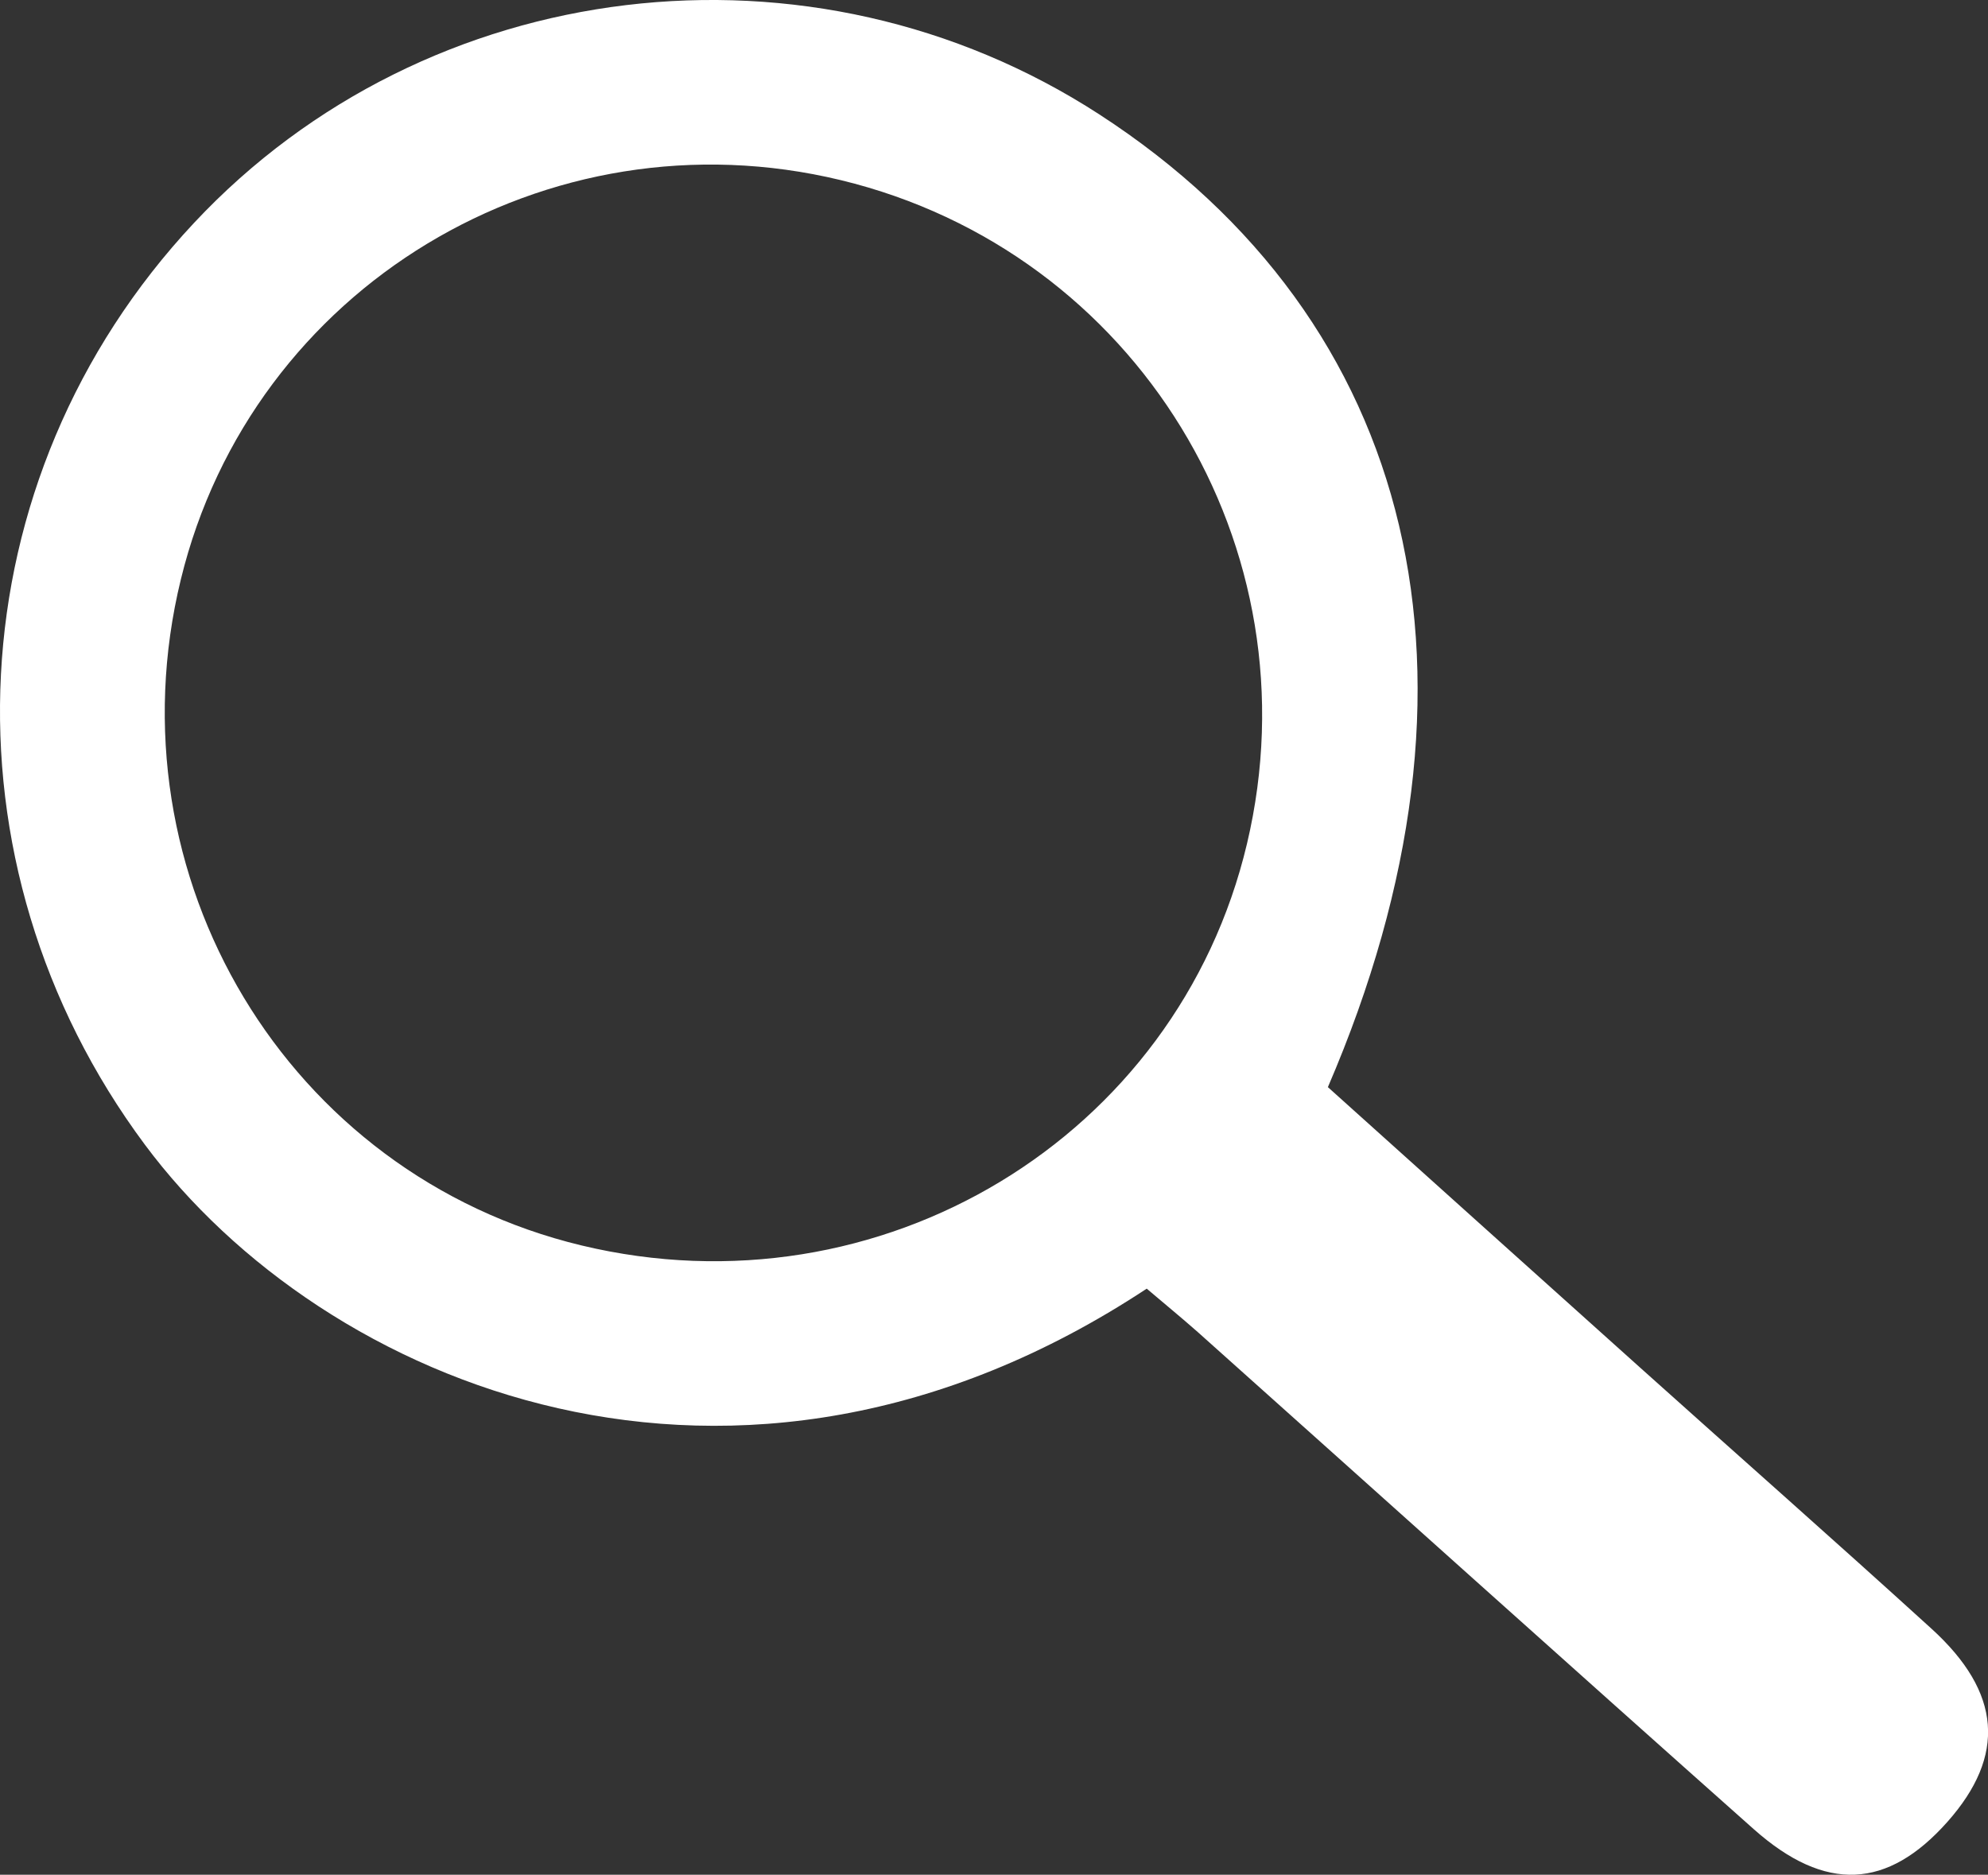 <?xml version="1.0" encoding="utf-8"?>
<!-- Generator: Adobe Illustrator 16.0.0, SVG Export Plug-In . SVG Version: 6.00 Build 0)  -->
<!DOCTYPE svg PUBLIC "-//W3C//DTD SVG 1.1//EN" "http://www.w3.org/Graphics/SVG/1.1/DTD/svg11.dtd">
<svg version="1.1" id="Layer_1" xmlns="http://www.w3.org/2000/svg" xmlns:xlink="http://www.w3.org/1999/xlink" x="0px" y="0px"
	 width="28.312px" height="26.7px" viewBox="0 0 28.312 26.7" enable-background="new 0 0 28.312 26.7" xml:space="preserve">
<rect x="0" y="0" width="28.312" height="26.7" fill="#333333" stroke="none"/>
<path fill="#FFFFFF" d="M16.331,18.353c-5.863,3.868-11.731,1.359-14.268-2.051C-0.92,12.291-0.652,6.825,2.762,3.176
	c3.323-3.552,8.791-4.208,12.895-1.546c4.535,2.942,5.758,8.04,3.254,13.853c1.467,1.318,2.96,2.662,4.456,4.003
	c1.379,1.237,2.769,2.462,4.139,3.709c1.002,0.911,1.063,1.81,0.228,2.752c-0.852,0.959-1.736,1.011-2.756,0.106
	c-2.646-2.352-5.277-4.719-7.916-7.078C16.818,18.759,16.566,18.554,16.331,18.353 M2.576,8.25c-1.034,4.238,1.52,8.483,5.707,9.488
	c4.253,1.021,8.484-1.534,9.476-5.722c1.001-4.224-1.574-8.432-5.783-9.45C7.79,1.554,3.589,4.093,2.576,8.25"/>
</svg>
